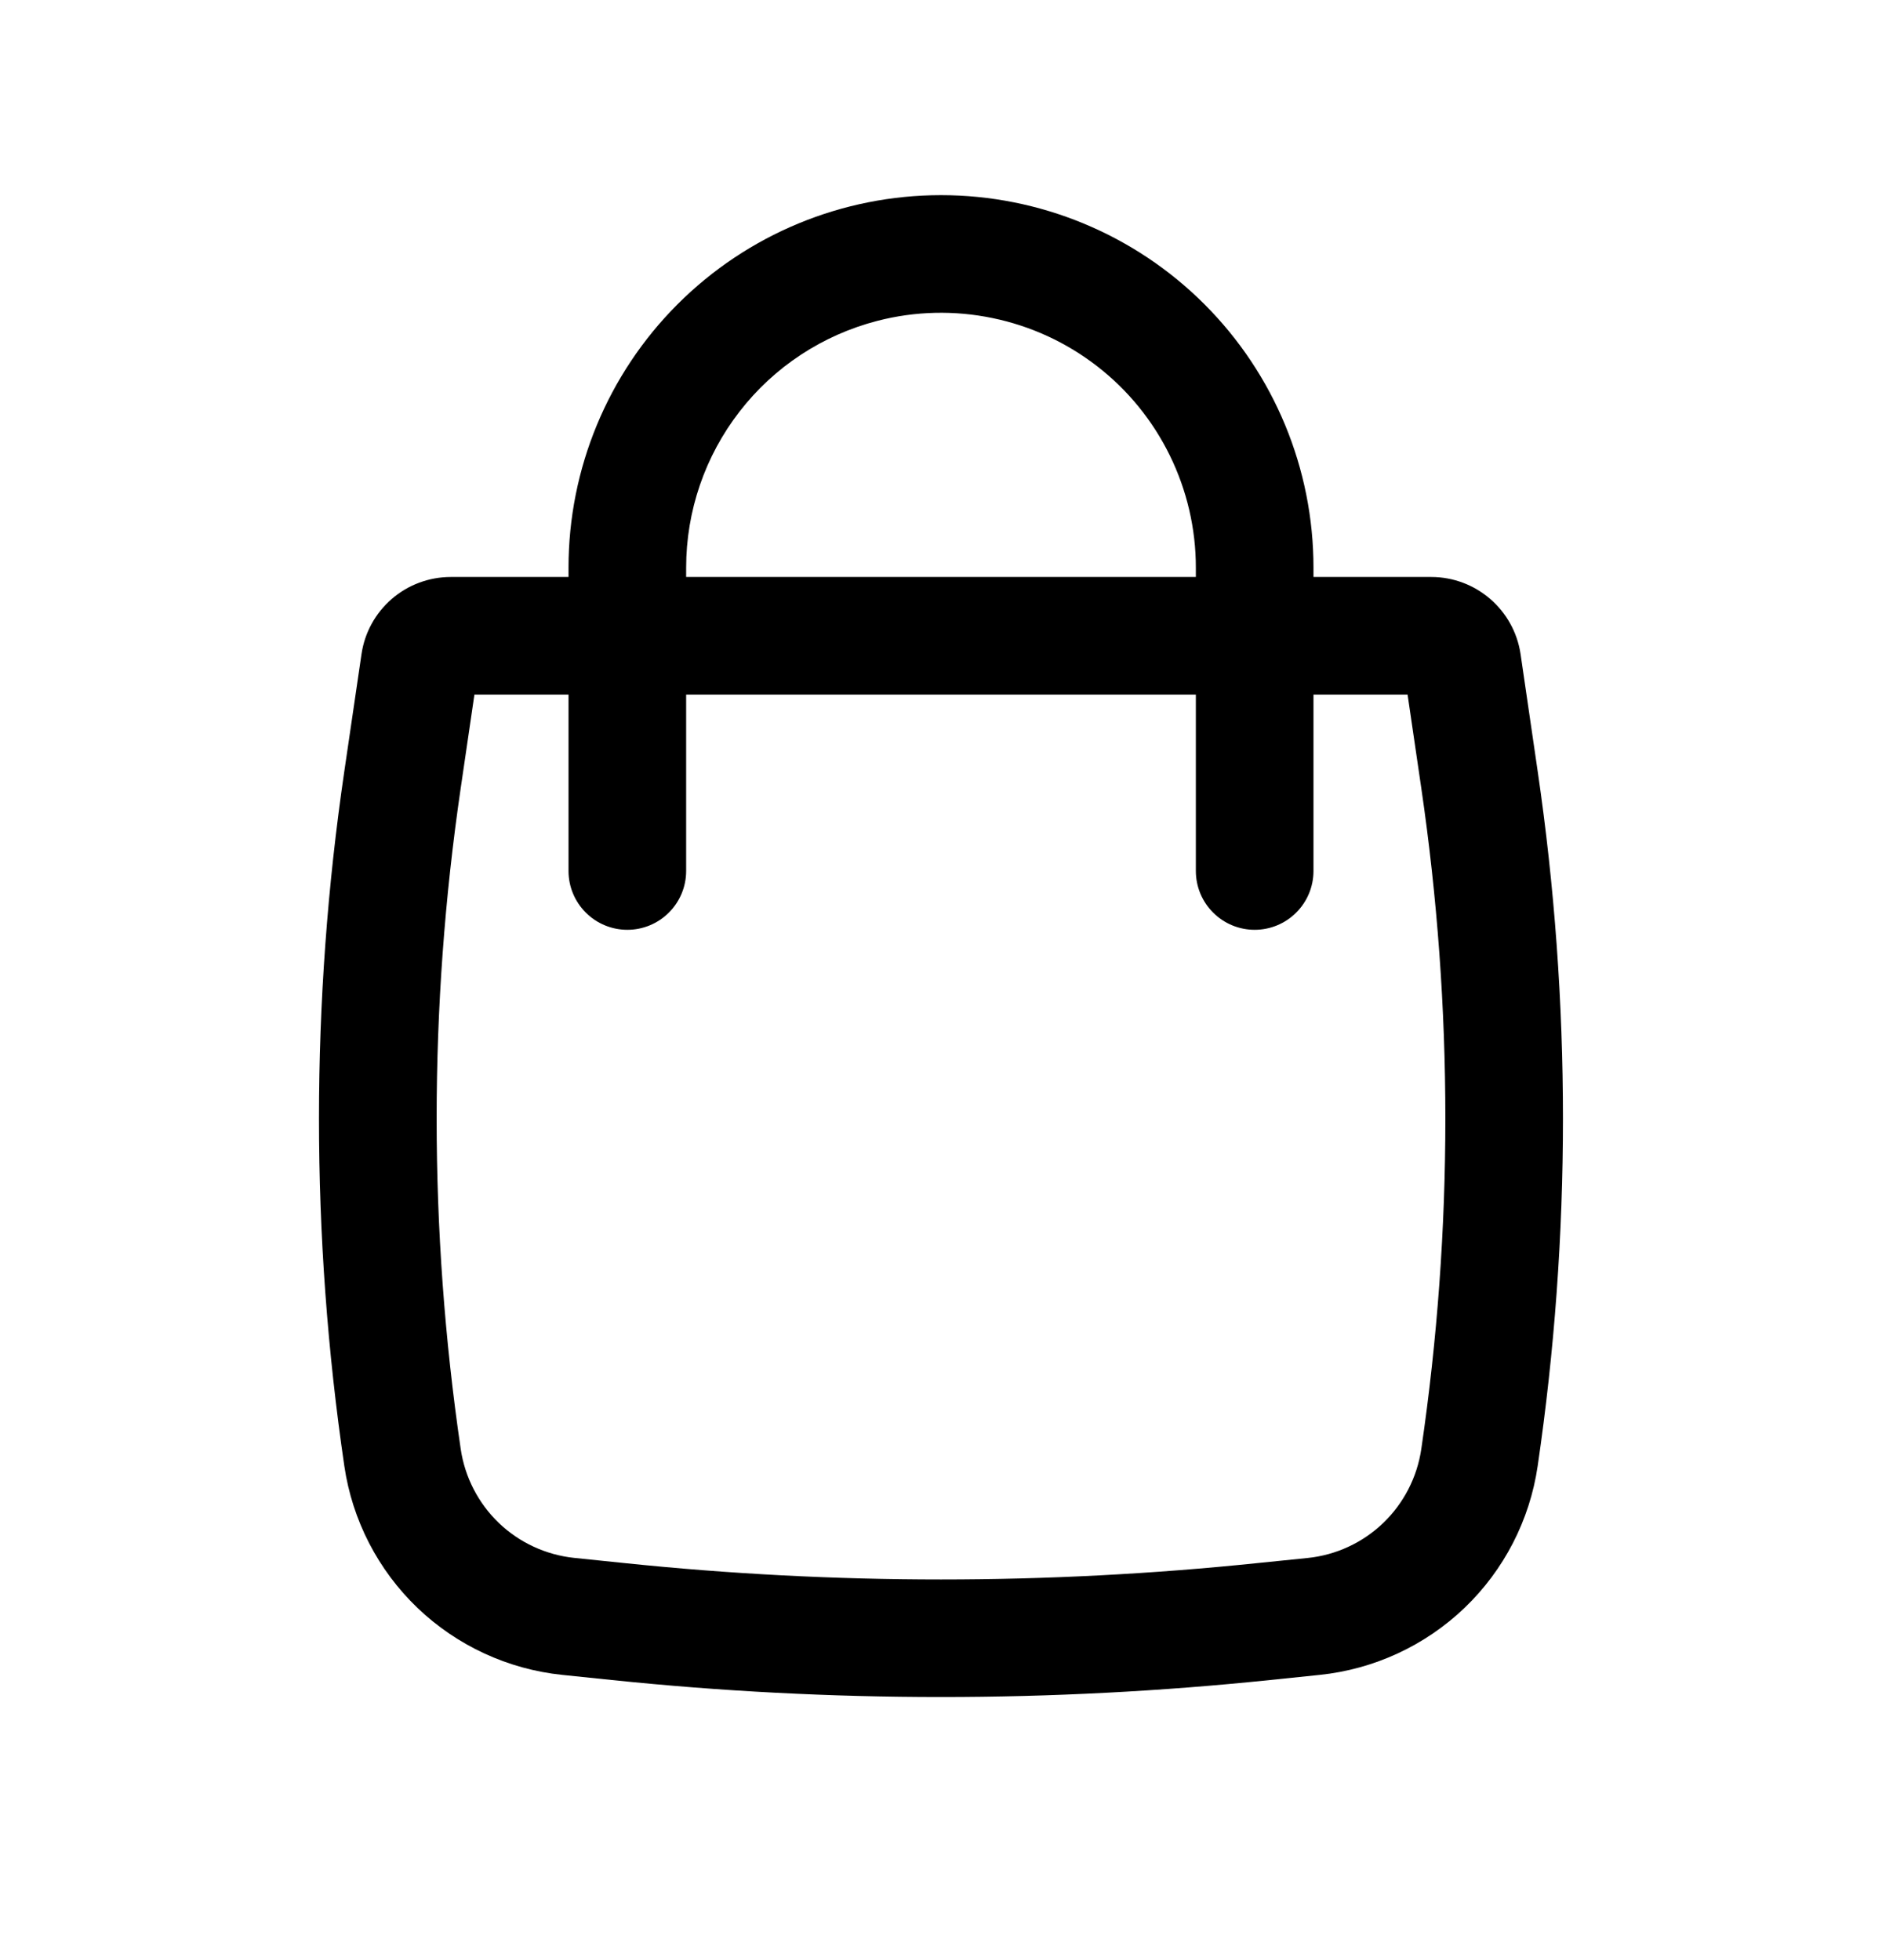 <svg xmlns="http://www.w3.org/2000/svg" width="24" height="25" viewBox="0 0 24 25" fill="none">
  <path fill-rule="evenodd" clip-rule="evenodd" d="M7.25 7.359V7.239C7.25 5.979 7.75 4.771 8.641 3.88C9.532 2.989 10.74 2.489 12 2.489C13.26 2.489 14.468 2.989 15.359 3.88C16.25 4.771 16.75 5.979 16.75 7.239V7.359H18.251C18.822 7.359 19.307 7.778 19.391 8.343L19.609 9.836C20.039 12.774 20.039 15.76 19.609 18.698C19.508 19.388 19.18 20.024 18.677 20.507C18.173 20.989 17.523 21.29 16.83 21.362L16.201 21.427C13.408 21.717 10.592 21.717 7.799 21.427L7.17 21.362C6.477 21.29 5.827 20.989 5.323 20.507C4.82 20.024 4.492 19.388 4.391 18.698C3.96 15.76 3.96 12.774 4.391 9.836L4.61 8.343C4.65 8.069 4.787 7.82 4.996 7.639C5.205 7.458 5.473 7.359 5.749 7.359H7.25ZM11.19 4.092C11.67 3.968 12.172 3.956 12.658 4.057C13.143 4.157 13.599 4.367 13.991 4.671C14.383 4.974 14.7 5.364 14.918 5.809C15.136 6.254 15.25 6.743 15.25 7.239V7.359H8.75V7.239C8.75 6.518 8.99 5.818 9.432 5.248C9.873 4.678 10.492 4.272 11.19 4.092ZM7.25 8.859V11.109C7.25 11.308 7.329 11.499 7.47 11.639C7.61 11.78 7.801 11.859 8 11.859C8.199 11.859 8.39 11.78 8.53 11.639C8.671 11.499 8.75 11.308 8.75 11.109V8.859H15.25V11.109C15.25 11.308 15.329 11.499 15.47 11.639C15.61 11.78 15.801 11.859 16 11.859C16.199 11.859 16.39 11.78 16.53 11.639C16.671 11.499 16.75 11.308 16.75 11.109V8.859H17.95L18.125 10.053C18.534 12.847 18.534 15.686 18.125 18.481C18.072 18.841 17.901 19.173 17.639 19.425C17.376 19.677 17.037 19.834 16.675 19.871L16.046 19.935C13.356 20.215 10.644 20.215 7.954 19.935L7.324 19.87C6.962 19.832 6.623 19.675 6.361 19.424C6.099 19.172 5.928 18.84 5.875 18.48C5.466 15.686 5.466 12.847 5.875 10.053L6.05 8.859H7.25Z" fill="black"/>
</svg>